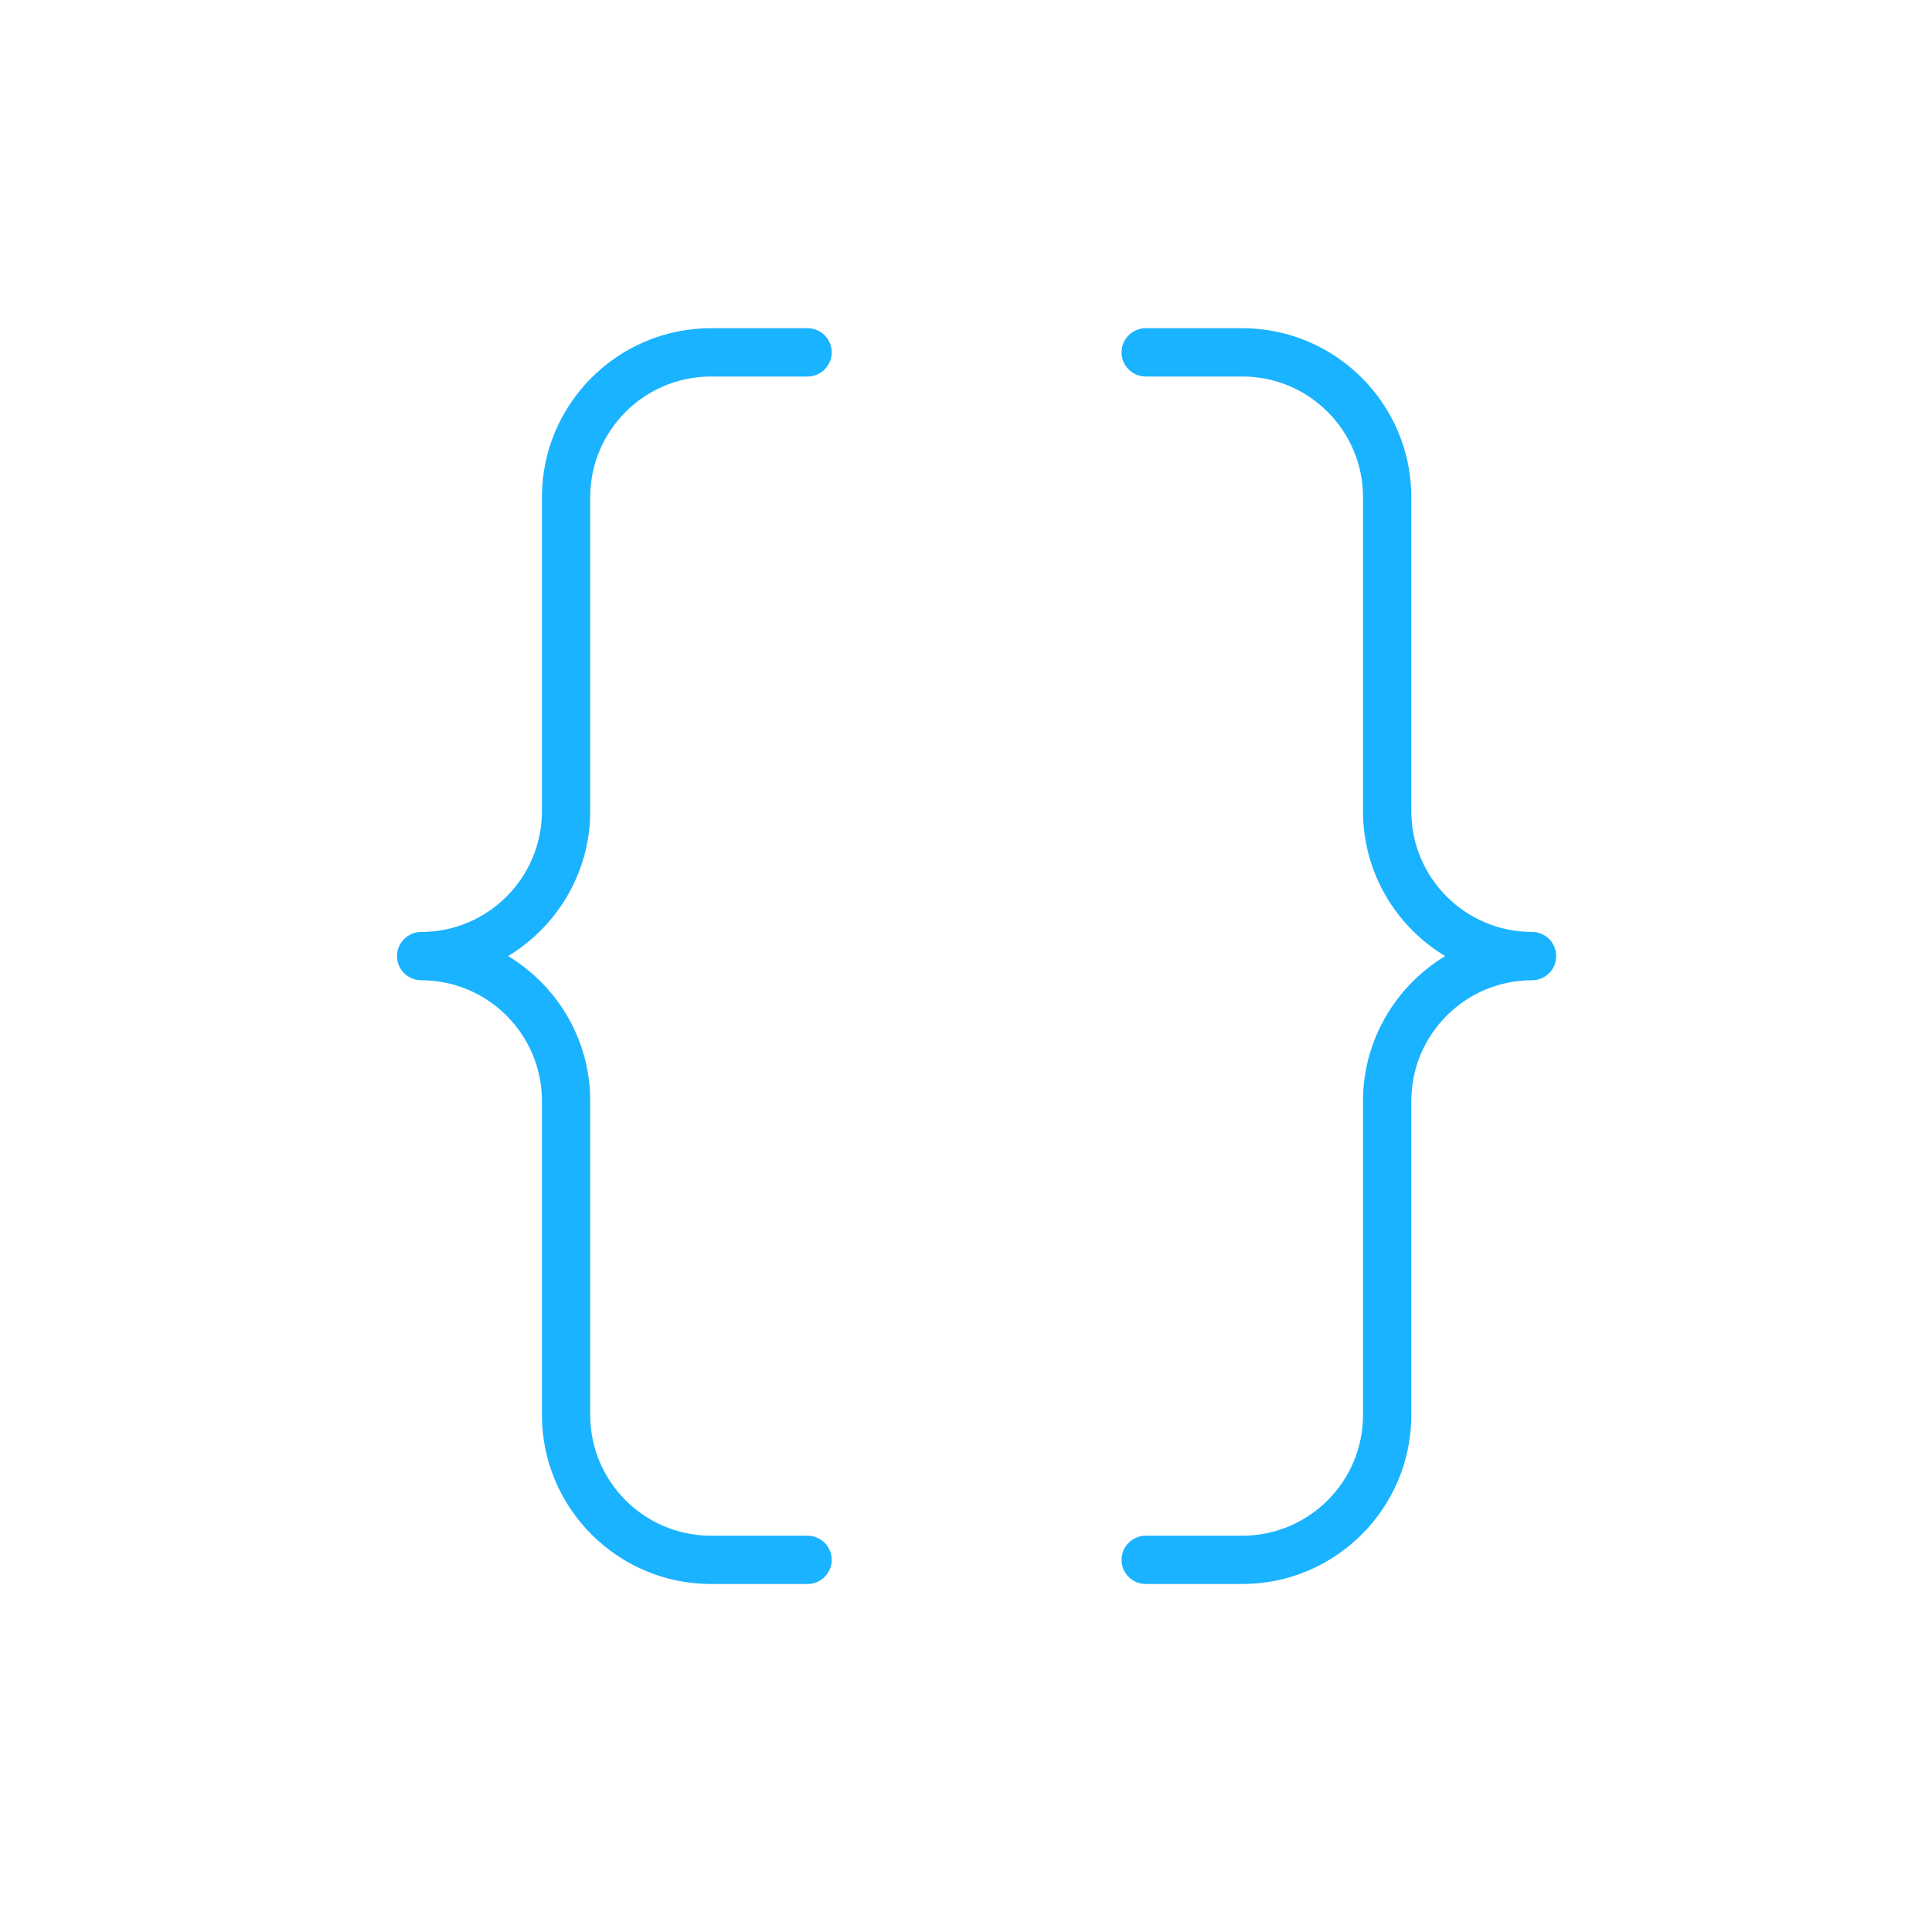<?xml version="1.0" encoding="UTF-8"?> <svg xmlns="http://www.w3.org/2000/svg" id="a" width="80" height="80" viewBox="0 0 80 80"><defs><style>.b{fill:#fff;}.c{fill:#1ab3ff;}</style></defs><rect class="b" width="80" height="80"></rect><path class="c" d="M24.44,33.59v-13c0-2.76,2.24-5,5-5h4c.55,0,1-.45,1-1s-.45-1-1-1h-4c-3.86,0-7,3.14-7,7v13c0,2.76-2.24,5-5,5-.55,0-1,.45-1,1s.45,1,1,1c2.76,0,5,2.24,5,5v13c0,3.86,3.14,7,7,7h4c.55,0,1-.45,1-1s-.45-1-1-1h-4c-2.76,0-5-2.24-5-5v-13c0-2.54-1.36-4.77-3.4-6,2.03-1.23,3.4-3.46,3.4-6Zm39,5c-2.76,0-5-2.24-5-5v-13c0-3.86-3.14-7-7-7h-4c-.55,0-1,.45-1,1s.45,1,1,1h4c2.76,0,5,2.24,5,5v13c0,2.54,1.36,4.77,3.4,6-2.03,1.23-3.4,3.46-3.4,6v13c0,2.76-2.24,5-5,5h-4c-.55,0-1,.45-1,1s.45,1,1,1h4c3.86,0,7-3.14,7-7v-13c0-2.76,2.24-5,5-5,.55,0,1-.45,1-1s-.45-1-1-1Z"></path></svg> 